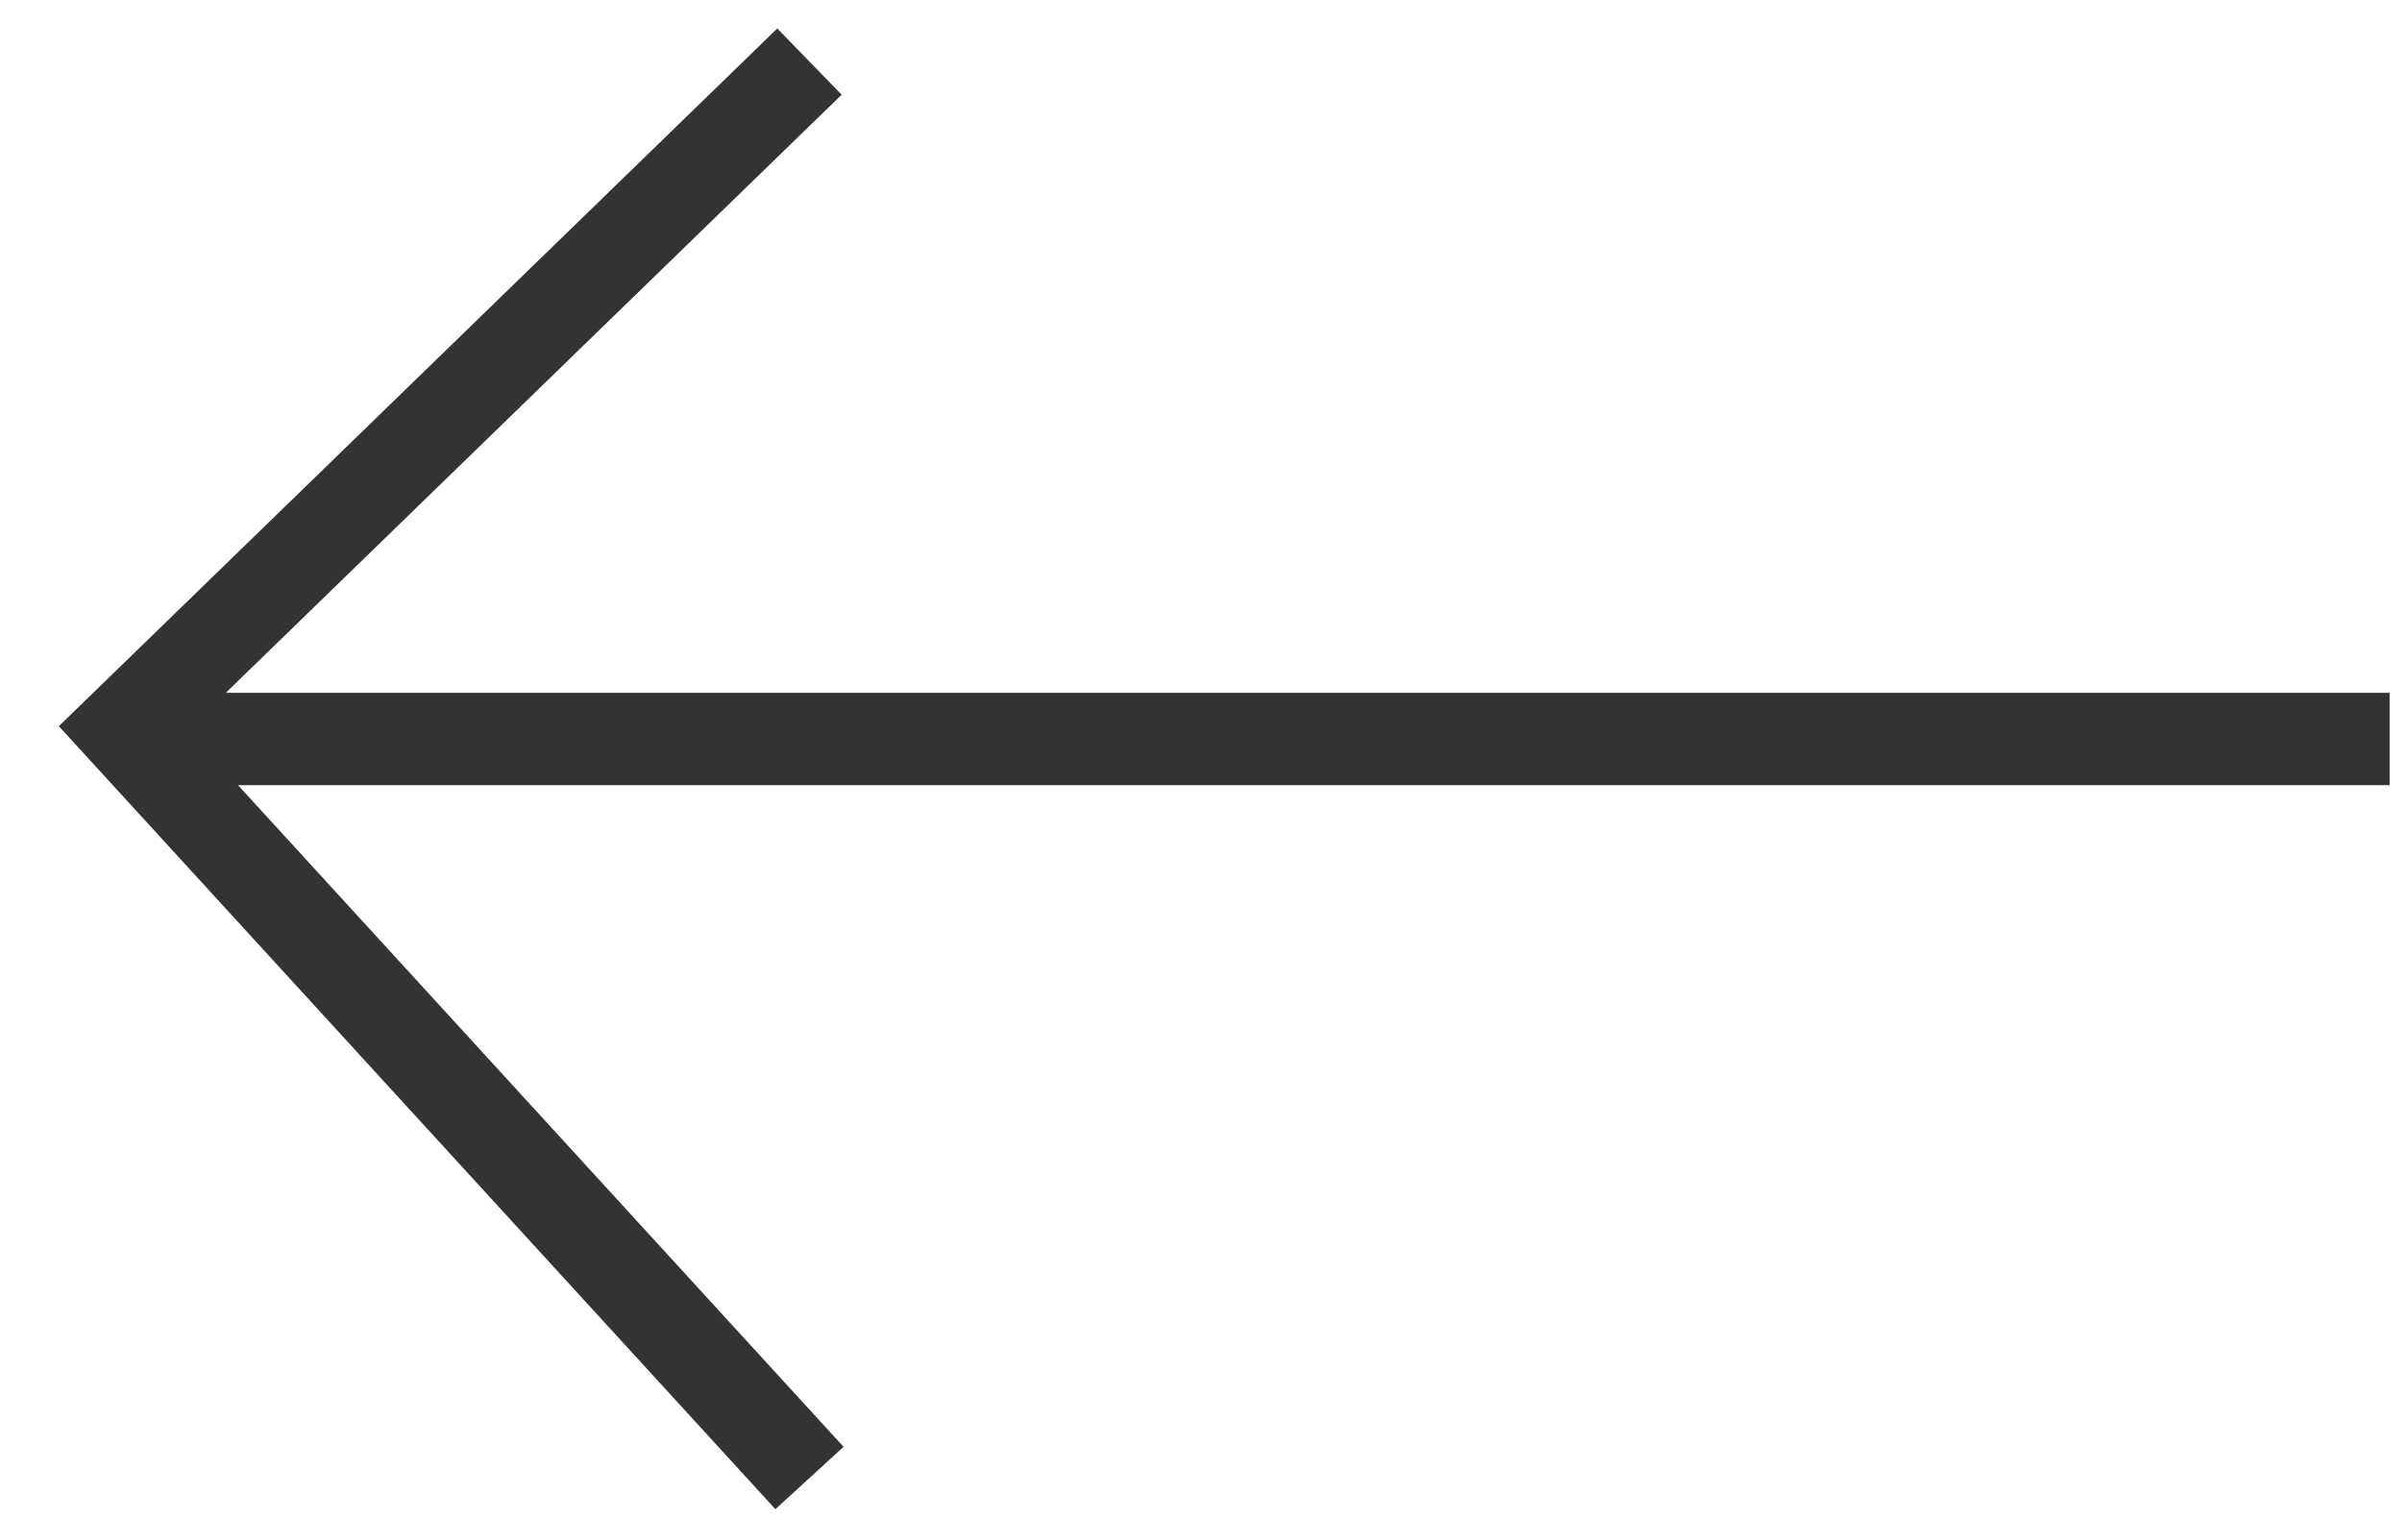 <svg width="39" height="25" viewBox="0 0 39 25" fill="none" xmlns="http://www.w3.org/2000/svg">
<path d="M38.8 12H2" stroke="#333333" stroke-width="1.5"/>
<path d="M13.143 24L2 11.823L13.143 1" stroke="#333333" stroke-width="1.5"/>
</svg>
